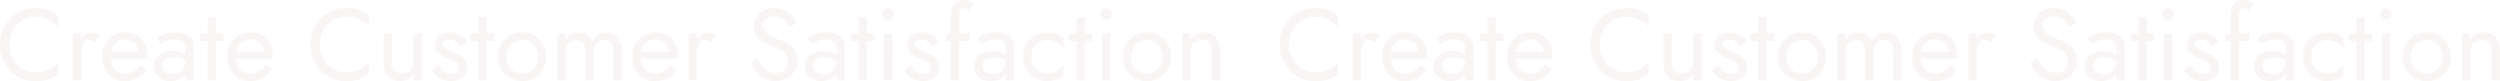 <svg xmlns="http://www.w3.org/2000/svg" width="4191.562" height="136"><g fill="#e4d6d2"><path d="M2161.081 74.8q0-13.94 6.205-24.4a45.97 45.97 0 0 1 16.235-16.4 41.9 41.9 0 0 1 21.76-5.95 51.847 51.847 0 0 1 15.555 2.21 47.265 47.265 0 0 1 12.835 6.205 43.98 43.98 0 0 1 9.86 9.265V26.69a50.747 50.747 0 0 0-16.32-9.86q-8.84-3.23-21.93-3.23a59.641 59.641 0 0 0-23.205 4.5 57.618 57.618 0 0 0-18.955 12.75 59.213 59.213 0 0 0-12.75 19.465 64.042 64.042 0 0 0-4.59 24.48 64.042 64.042 0 0 0 4.59 24.48 59.212 59.212 0 0 0 12.75 19.465 57.618 57.618 0 0 0 18.955 12.755 59.641 59.641 0 0 0 23.205 4.505q13.09 0 21.93-3.23a50.747 50.747 0 0 0 16.32-9.86v-19.04a43.98 43.98 0 0 1-9.86 9.265 47.265 47.265 0 0 1-12.835 6.2 51.847 51.847 0 0 1-15.555 2.21 41.9 41.9 0 0 1-21.76-5.95 45.767 45.767 0 0 1-16.235-16.49 47.016 47.016 0 0 1-6.205-24.305Zm120.7-18.7h-13.6v78.2h13.6Zm23.63 14.96 7.48-11.22a15.391 15.391 0 0 0-6.715-4.34 27.2 27.2 0 0 0-7.9-1.1q-5.44 0-10.71 4.25a31.041 31.041 0 0 0-8.585 11.475 39.344 39.344 0 0 0-3.32 16.575h6.12a41.474 41.474 0 0 1 1.105-10.03 13.3 13.3 0 0 1 3.995-6.97q2.89-2.55 7.99-2.55a14.493 14.493 0 0 1 5.61.935 24.187 24.187 0 0 1 4.93 2.975Zm48.79 64.94q12.58 0 21.845-5.015a41.073 41.073 0 0 0 15.385-14.875l-11.05-6.97a28.757 28.757 0 0 1-10.37 10.625 28.013 28.013 0 0 1-14.11 3.485 25.769 25.769 0 0 1-13.6-3.4 21.379 21.379 0 0 1-8.5-9.86 38.161 38.161 0 0 1-2.89-15.64 36.651 36.651 0 0 1 3.145-15.215 21.753 21.753 0 0 1 8.5-9.52 25.48 25.48 0 0 1 13.345-3.315 22.443 22.443 0 0 1 11.56 2.89 20.564 20.564 0 0 1 7.735 7.99 24.672 24.672 0 0 1 2.8 12.07 11.238 11.238 0 0 1-.51 2.975 11.589 11.589 0 0 1-1.02 2.635l5.44-7.82h-56.1V98.6h66.81q0-.34.085-1.615t.085-2.465q0-12.41-4.42-21.42a31.974 31.974 0 0 0-12.66-13.855q-8.245-4.845-19.8-4.845a39.622 39.622 0 0 0-20.315 5.1 35.148 35.148 0 0 0-13.6 14.28 45.244 45.244 0 0 0-4.845 21.42 46.208 46.208 0 0 0 4.675 21.25 35.3 35.3 0 0 0 13.085 14.365 36.027 36.027 0 0 0 19.295 5.185Zm63.41-25.84a12.872 12.872 0 0 1 2.035-7.31 13.149 13.149 0 0 1 6.205-4.76 28.925 28.925 0 0 1 10.795-1.7 48.991 48.991 0 0 1 13.43 1.785 41.805 41.805 0 0 1 12.24 5.865v-7.99a24.058 24.058 0 0 0-4.59-3.995 34.87 34.87 0 0 0-9.095-4.42 44.215 44.215 0 0 0-14.2-1.955q-14.45 0-22.525 6.885t-8.075 18.275a23.958 23.958 0 0 0 3.74 13.6 24.387 24.387 0 0 0 9.945 8.585 30.468 30.468 0 0 0 13.355 2.975 37.854 37.854 0 0 0 13.005-2.38 27.39 27.39 0 0 0 11.05-7.31 17.694 17.694 0 0 0 4.505-12.41l-2.72-10.2a19.671 19.671 0 0 1-2.975 10.8 20.073 20.073 0 0 1-7.99 7.225 24.586 24.586 0 0 1-11.3 2.55 22.336 22.336 0 0 1-8.755-1.615 12.944 12.944 0 0 1-5.95-4.845 13.6 13.6 0 0 1-2.13-7.655Zm-2.04-36.04q1.87-1.36 5.1-3.23a35.76 35.76 0 0 1 7.905-3.23 37.388 37.388 0 0 1 10.455-1.36 32.946 32.946 0 0 1 6.8.68 17.567 17.567 0 0 1 5.7 2.21 10.436 10.436 0 0 1 3.825 4.165 14.594 14.594 0 0 1 1.36 6.715v54.23h13.6V78.2a21.4 21.4 0 0 0-3.825-12.92 24.055 24.055 0 0 0-10.715-8.08 42.38 42.38 0 0 0-16.065-2.8q-10.88 0-18.615 3.23a60.406 60.406 0 0 0-12.155 6.46Zm65.79-18.02v12.75h39.1V56.1Zm12.75-27.2v105.4h13.6V28.9Zm70.21 107.1q12.58 0 21.845-5.015a41.073 41.073 0 0 0 15.38-14.875l-11.05-6.97a28.757 28.757 0 0 1-10.37 10.625 28.013 28.013 0 0 1-14.11 3.485 25.769 25.769 0 0 1-13.6-3.4 21.379 21.379 0 0 1-8.5-9.86 38.161 38.161 0 0 1-2.89-15.64 36.651 36.651 0 0 1 3.145-15.215 21.753 21.753 0 0 1 8.5-9.52 25.48 25.48 0 0 1 13.35-3.315 22.443 22.443 0 0 1 11.56 2.89 20.564 20.564 0 0 1 7.735 7.99 24.672 24.672 0 0 1 2.8 12.07 11.238 11.238 0 0 1-.51 2.975 11.589 11.589 0 0 1-1.02 2.635l5.44-7.82h-56.1V98.6h66.81q0-.34.085-1.615t.085-2.465q0-12.41-4.42-21.42a31.974 31.974 0 0 0-12.66-13.855q-8.245-4.845-19.8-4.845a39.622 39.622 0 0 0-20.315 5.1 35.148 35.148 0 0 0-13.6 14.28 45.244 45.244 0 0 0-4.845 21.42 46.208 46.208 0 0 0 4.675 21.25 35.3 35.3 0 0 0 13.085 14.365 36.027 36.027 0 0 0 19.295 5.185Zm117.64-61.2q0-13.94 6.2-24.4a45.97 45.97 0 0 1 16.235-16.4 41.9 41.9 0 0 1 21.76-5.95 51.847 51.847 0 0 1 15.555 2.21 47.265 47.265 0 0 1 12.835 6.205 43.979 43.979 0 0 1 9.86 9.265V26.69a50.747 50.747 0 0 0-16.32-9.86q-8.84-3.23-21.93-3.23a59.641 59.641 0 0 0-23.2 4.5 57.617 57.617 0 0 0-18.955 12.75 59.213 59.213 0 0 0-12.755 19.47 64.041 64.041 0 0 0-4.59 24.48 64.041 64.041 0 0 0 4.59 24.48 59.212 59.212 0 0 0 12.75 19.465 57.617 57.617 0 0 0 18.96 12.75 59.641 59.641 0 0 0 23.2 4.505q13.09 0 21.93-3.23a50.747 50.747 0 0 0 16.32-9.86v-19.04a43.979 43.979 0 0 1-9.86 9.265 47.265 47.265 0 0 1-12.835 6.2 51.847 51.847 0 0 1-15.555 2.21 41.9 41.9 0 0 1-21.76-5.95 45.767 45.767 0 0 1-16.23-16.485 47.016 47.016 0 0 1-6.205-24.31Zm120.7 28.9V56.1h-13.6v49.3q0 13.94 7.31 22.27t19.55 8.33a25.832 25.832 0 0 0 13.6-3.485 27.577 27.577 0 0 0 9.69-10.455v12.24h13.6V56.1h-13.6v47.6a20.59 20.59 0 0 1-2.465 10.2 17.344 17.344 0 0 1-6.97 6.885 21.436 21.436 0 0 1-10.455 2.465q-8.16 0-12.41-5.1t-4.25-14.45Zm78.88 6.63-10.71 6.63a34.231 34.231 0 0 0 6.545 9.01 34.181 34.181 0 0 0 10.625 7.225 34.278 34.278 0 0 0 14.11 2.805q12.07 0 19.465-6.8a22.134 22.134 0 0 0 7.4-17q0-6.97-3.315-11.39a28.126 28.126 0 0 0-8.925-7.565 105.526 105.526 0 0 0-12.41-5.865q-4.08-1.7-7.82-3.57a23.315 23.315 0 0 1-6.12-4.25 7.488 7.488 0 0 1-2.38-5.44 6.3 6.3 0 0 1 3.06-5.78 13.749 13.749 0 0 1 7.31-1.87 20.99 20.99 0 0 1 10.965 2.89 27.02 27.02 0 0 1 8.075 7.31l10.88-6.97a25.444 25.444 0 0 0-6.63-7.82 34.814 34.814 0 0 0-9.775-5.44 33.84 33.84 0 0 0-11.815-2.04 34.193 34.193 0 0 0-12.155 2.21 21.641 21.641 0 0 0-9.52 6.8 17.976 17.976 0 0 0-3.655 11.56 17.926 17.926 0 0 0 3.485 11.305 27.14 27.14 0 0 0 8.67 7.31 98.593 98.593 0 0 0 10.285 4.845q4.59 1.7 8.67 3.655a22.307 22.307 0 0 1 6.715 4.76 9.679 9.679 0 0 1 2.635 6.885 8.727 8.727 0 0 1-3.315 7.225q-3.315 2.635-9.1 2.635a21.217 21.217 0 0 1-8.755-1.785 23.372 23.372 0 0 1-7.055-4.845 43.41 43.41 0 0 1-5.44-6.63Zm53.38-54.23v12.75h39.1V56.1Zm12.75-27.2v105.4h13.6V28.9Zm33.15 66.3a41.186 41.186 0 0 0 5.355 21 38.9 38.9 0 0 0 14.535 14.53 40.569 40.569 0 0 0 20.57 5.27 40.439 40.439 0 0 0 20.655-5.27 39.088 39.088 0 0 0 14.45-14.535 41.186 41.186 0 0 0 5.355-21 41.06 41.06 0 0 0-5.355-21.08 39.276 39.276 0 0 0-14.45-14.45 40.439 40.439 0 0 0-20.655-5.27 40.569 40.569 0 0 0-20.57 5.27 39.084 39.084 0 0 0-14.535 14.455 41.06 41.06 0 0 0-5.355 21.08Zm13.77 0a29.805 29.805 0 0 1 3.485-14.535 25.53 25.53 0 0 1 9.52-9.945 26.365 26.365 0 0 1 13.685-3.57 26.365 26.365 0 0 1 13.685 3.57 25.53 25.53 0 0 1 9.52 9.945 29.805 29.805 0 0 1 3.485 14.535 29.319 29.319 0 0 1-3.485 14.45 26.321 26.321 0 0 1-9.52 9.945 25.892 25.892 0 0 1-13.685 3.655 25.892 25.892 0 0 1-13.685-3.655 26.321 26.321 0 0 1-9.52-9.945 29.319 29.319 0 0 1-3.485-14.45Zm192.95-10.2a41.663 41.663 0 0 0-2.975-16.575 22.6 22.6 0 0 0-8.585-10.455 24.814 24.814 0 0 0-13.6-3.57 26.659 26.659 0 0 0-13.94 3.655 28.6 28.6 0 0 0-10.2 10.965 22.07 22.07 0 0 0-8.585-10.8 25.1 25.1 0 0 0-14.025-3.82 24.054 24.054 0 0 0-12.665 3.23 24.924 24.924 0 0 0-8.925 9.86V56.1h-13.6v78.2h13.6V86.7a23.329 23.329 0 0 1 2.205-10.54 15.372 15.372 0 0 1 6.29-6.715 19.454 19.454 0 0 1 9.69-2.295q7.65 0 11.3 4.76t3.655 14.79v47.6h13.6V86.7a23.329 23.329 0 0 1 2.21-10.54 15.372 15.372 0 0 1 6.29-6.715 19.454 19.454 0 0 1 9.69-2.295q7.65 0 11.305 4.76t3.665 14.79v47.6h13.6Zm55.76 51q12.58 0 21.845-5.015a41.073 41.073 0 0 0 15.385-14.875l-11.05-6.97a28.757 28.757 0 0 1-10.37 10.625 28.013 28.013 0 0 1-14.11 3.485 25.769 25.769 0 0 1-13.6-3.4 21.379 21.379 0 0 1-8.5-9.86 38.16 38.16 0 0 1-2.89-15.64 36.651 36.651 0 0 1 3.145-15.215 21.753 21.753 0 0 1 8.5-9.52 25.48 25.48 0 0 1 13.345-3.315 22.443 22.443 0 0 1 11.56 2.89 20.564 20.564 0 0 1 7.735 7.99 24.672 24.672 0 0 1 2.8 12.07 11.239 11.239 0 0 1-.51 2.975 11.589 11.589 0 0 1-1.02 2.635l5.44-7.82h-56.1V98.6h66.81q0-.34.085-1.615t.085-2.465q0-12.41-4.42-21.42a31.974 31.974 0 0 0-12.66-13.855q-8.245-4.845-19.805-4.845a39.622 39.622 0 0 0-20.315 5.1 35.148 35.148 0 0 0-13.6 14.28 45.243 45.243 0 0 0-4.84 21.42 46.208 46.208 0 0 0 4.67 21.25 35.3 35.3 0 0 0 13.09 14.365 36.027 36.027 0 0 0 19.295 5.185Zm70.89-79.9h-13.6v78.2h13.6Zm23.63 14.96 7.48-11.22a15.392 15.392 0 0 0-6.715-4.34 27.2 27.2 0 0 0-7.9-1.1q-5.44 0-10.71 4.25a31.041 31.041 0 0 0-8.585 11.475 39.344 39.344 0 0 0-3.32 16.575h6.12a41.476 41.476 0 0 1 1.1-10.03 13.3 13.3 0 0 1 3.995-6.97q2.89-2.55 7.99-2.55a14.493 14.493 0 0 1 5.61.935 24.188 24.188 0 0 1 4.935 2.975Zm77.35 27.2-11.56 7.82a66.083 66.083 0 0 0 10.115 14.705 49.09 49.09 0 0 0 14.45 11.05 39.207 39.207 0 0 0 17.935 4.165 39.733 39.733 0 0 0 13.685-2.38 37.868 37.868 0 0 0 11.73-6.8 31.712 31.712 0 0 0 8.16-10.71 32.6 32.6 0 0 0 2.975-14.11 31.437 31.437 0 0 0-2.89-14.025 33.91 33.91 0 0 0-7.395-10.03 44.269 44.269 0 0 0-9.775-6.885 82.505 82.505 0 0 0-10.03-4.42 87.2 87.2 0 0 1-16.4-7.225q-6.035-3.655-8.585-7.82a17.092 17.092 0 0 1-2.55-9.1 14.861 14.861 0 0 1 4.42-10.455q4.42-4.675 14.11-4.675a23.809 23.809 0 0 1 11.815 2.72 28 28 0 0 1 8.245 6.97 48.963 48.963 0 0 1 5.61 8.67l12.41-7.135a48.072 48.072 0 0 0-7.99-11.985 41.482 41.482 0 0 0-12.325-9.35 37.014 37.014 0 0 0-16.915-3.655 38.686 38.686 0 0 0-17.85 4 30.662 30.662 0 0 0-12.24 10.965 28.892 28.892 0 0 0-4.42 15.81 27.8 27.8 0 0 0 3.14 13.765 30.952 30.952 0 0 0 8.075 9.435 51.7 51.7 0 0 0 10.37 6.29q5.44 2.465 9.86 3.995a114.7 114.7 0 0 1 12.835 5.355 27.844 27.844 0 0 1 9.775 7.735q3.74 4.76 3.74 12.75a17.371 17.371 0 0 1-5.78 13.43q-5.78 5.27-15.3 5.27a26.19 26.19 0 0 1-12.75-3.06 34.752 34.752 0 0 1-10.115-8.5 88.616 88.616 0 0 1-8.585-12.58Zm94.01 11.9a12.871 12.871 0 0 1 2.04-7.31 13.149 13.149 0 0 1 6.2-4.76 28.925 28.925 0 0 1 10.8-1.7 48.991 48.991 0 0 1 13.43 1.785 41.805 41.805 0 0 1 12.24 5.865v-7.99a24.059 24.059 0 0 0-4.59-3.995 34.871 34.871 0 0 0-9.1-4.42 44.215 44.215 0 0 0-14.195-1.955q-14.45 0-22.525 6.885t-8.07 18.275a23.958 23.958 0 0 0 3.74 13.6 24.387 24.387 0 0 0 9.945 8.585 30.468 30.468 0 0 0 13.35 2.975 37.854 37.854 0 0 0 13-2.38 27.39 27.39 0 0 0 11.05-7.31 17.694 17.694 0 0 0 4.505-12.41l-2.72-10.2a19.671 19.671 0 0 1-2.975 10.8 20.073 20.073 0 0 1-7.99 7.225 24.586 24.586 0 0 1-11.3 2.55 22.336 22.336 0 0 1-8.755-1.615 12.944 12.944 0 0 1-5.95-4.845 13.6 13.6 0 0 1-2.13-7.655Zm-2.035-36.04q1.87-1.36 5.1-3.23a35.761 35.761 0 0 1 7.9-3.23 37.388 37.388 0 0 1 10.455-1.36 32.945 32.945 0 0 1 6.8.68 17.566 17.566 0 0 1 5.7 2.21 10.435 10.435 0 0 1 3.825 4.165 14.594 14.594 0 0 1 1.36 6.715v54.23h13.6V78.2a21.4 21.4 0 0 0-3.825-12.92 24.055 24.055 0 0 0-10.715-8.08 42.381 42.381 0 0 0-16.065-2.8q-10.88 0-18.615 3.23a60.406 60.406 0 0 0-12.155 6.46Zm65.79-18.02v12.75h39.1V56.1Zm12.75-27.2v105.4h13.6V28.9Zm39.95-5.1a8.97 8.97 0 0 0 2.8 6.545 8.97 8.97 0 0 0 6.545 2.805 8.885 8.885 0 0 0 6.63-2.805 9.108 9.108 0 0 0 2.72-6.545 9.022 9.022 0 0 0-2.72-6.63 9.022 9.022 0 0 0-6.63-2.72 9.108 9.108 0 0 0-6.545 2.72 8.885 8.885 0 0 0-2.805 6.63Zm2.55 32.3v78.2h13.6V56.1Zm44.88 54.23-10.71 6.63a34.231 34.231 0 0 0 6.545 9.01 34.181 34.181 0 0 0 10.625 7.225 34.278 34.278 0 0 0 14.105 2.805q12.07 0 19.465-6.8a22.135 22.135 0 0 0 7.4-17q0-6.97-3.315-11.39a28.125 28.125 0 0 0-8.925-7.565 105.523 105.523 0 0 0-12.41-5.865q-4.08-1.7-7.82-3.57a23.314 23.314 0 0 1-6.12-4.25 7.488 7.488 0 0 1-2.38-5.44 6.3 6.3 0 0 1 3.06-5.78 13.749 13.749 0 0 1 7.31-1.87 20.99 20.99 0 0 1 10.965 2.89 27.019 27.019 0 0 1 8.075 7.31l10.88-6.97a25.445 25.445 0 0 0-6.63-7.82 34.814 34.814 0 0 0-9.775-5.44 33.84 33.84 0 0 0-11.815-2.04 34.193 34.193 0 0 0-12.155 2.21 21.641 21.641 0 0 0-9.52 6.8 17.976 17.976 0 0 0-3.655 11.56 17.926 17.926 0 0 0 3.48 11.305 27.14 27.14 0 0 0 8.67 7.31 98.59 98.59 0 0 0 10.285 4.845q4.59 1.7 8.67 3.655a22.306 22.306 0 0 1 6.715 4.76 9.679 9.679 0 0 1 2.635 6.885 8.727 8.727 0 0 1-3.315 7.225q-3.315 2.635-9.1 2.635a21.217 21.217 0 0 1-8.755-1.785 23.372 23.372 0 0 1-7.055-4.845 43.41 43.41 0 0 1-5.435-6.63Zm59.33-54.23v12.75h39.1V56.1Zm37.74-38.08 7.48-11.22a13.882 13.882 0 0 0-3.315-3.23 19.819 19.819 0 0 0-5.015-2.55 19.873 19.873 0 0 0-6.63-1.02 23.422 23.422 0 0 0-12.155 2.975 19.381 19.381 0 0 0-7.735 8.925q-2.72 5.95-2.72 15.3v107.1h13.6V28.9a32.305 32.305 0 0 1 1.02-9.01 9.627 9.627 0 0 1 2.8-4.845 6.67 6.67 0 0 1 4.335-1.445 13.727 13.727 0 0 1 4.335.765 7.631 7.631 0 0 1 3.995 3.655Zm22.95 92.14a12.872 12.872 0 0 1 2.04-7.31 13.149 13.149 0 0 1 6.205-4.76 28.925 28.925 0 0 1 10.795-1.7 48.991 48.991 0 0 1 13.43 1.785 41.805 41.805 0 0 1 12.24 5.865v-7.99a24.058 24.058 0 0 0-4.59-3.995 34.87 34.87 0 0 0-9.095-4.42 44.215 44.215 0 0 0-14.2-1.955q-14.45 0-22.525 6.885t-8.075 18.275a23.958 23.958 0 0 0 3.74 13.6 24.387 24.387 0 0 0 9.945 8.585 30.468 30.468 0 0 0 13.35 2.975 37.854 37.854 0 0 0 13-2.38 27.39 27.39 0 0 0 11.05-7.31 17.694 17.694 0 0 0 4.505-12.41l-2.72-10.2a19.671 19.671 0 0 1-2.975 10.8 20.073 20.073 0 0 1-7.99 7.225 24.586 24.586 0 0 1-11.3 2.55 22.336 22.336 0 0 1-8.755-1.615 12.944 12.944 0 0 1-5.95-4.845 13.6 13.6 0 0 1-2.13-7.655Zm-2.04-36.04q1.87-1.36 5.1-3.23a35.76 35.76 0 0 1 7.905-3.23 37.388 37.388 0 0 1 10.45-1.36 32.946 32.946 0 0 1 6.8.68 17.567 17.567 0 0 1 5.7 2.21 10.436 10.436 0 0 1 3.825 4.165 14.594 14.594 0 0 1 1.36 6.715v54.23h13.6V78.2a21.4 21.4 0 0 0-3.825-12.92 24.055 24.055 0 0 0-10.715-8.08 42.38 42.38 0 0 0-16.065-2.8q-10.88 0-18.615 3.23a60.406 60.406 0 0 0-12.155 6.46Zm83.81 21.08a29.805 29.805 0 0 1 3.485-14.535 25.53 25.53 0 0 1 9.52-9.945 26.365 26.365 0 0 1 13.685-3.57 35.163 35.163 0 0 1 11.815 1.955 33.136 33.136 0 0 1 9.6 5.185 18.76 18.76 0 0 1 5.78 7.14v-17a26.332 26.332 0 0 0-11.645-7.4 46.962 46.962 0 0 0-15.55-2.63 40.569 40.569 0 0 0-20.57 5.27 39.084 39.084 0 0 0-14.54 14.45 41.06 41.06 0 0 0-5.355 21.08 41.186 41.186 0 0 0 5.355 21 38.9 38.9 0 0 0 14.535 14.53 40.569 40.569 0 0 0 20.575 5.27 46.962 46.962 0 0 0 15.55-2.635 26.332 26.332 0 0 0 11.65-7.395v-17a19.891 19.891 0 0 1-5.78 7.055 32.008 32.008 0 0 1-9.6 5.27 35.163 35.163 0 0 1-11.82 1.955 25.892 25.892 0 0 1-13.685-3.655 26.321 26.321 0 0 1-9.52-9.945 29.319 29.319 0 0 1-3.49-14.45Zm63.24-39.1v12.75h39.1V56.1Zm12.75-27.2v105.4h13.6V28.9Zm39.95-5.1a8.97 8.97 0 0 0 2.8 6.545 8.97 8.97 0 0 0 6.545 2.805 8.885 8.885 0 0 0 6.63-2.805 9.108 9.108 0 0 0 2.72-6.545 9.022 9.022 0 0 0-2.72-6.63 9.022 9.022 0 0 0-6.63-2.72 9.108 9.108 0 0 0-6.545 2.72 8.885 8.885 0 0 0-2.805 6.63Zm2.55 32.3v78.2h13.6V56.1Zm34.85 39.1a41.186 41.186 0 0 0 5.355 21 38.9 38.9 0 0 0 14.53 14.53 40.569 40.569 0 0 0 20.57 5.27 40.439 40.439 0 0 0 20.655-5.27 39.088 39.088 0 0 0 14.45-14.535 41.186 41.186 0 0 0 5.355-21 41.06 41.06 0 0 0-5.355-21.08 39.276 39.276 0 0 0-14.45-14.45 40.439 40.439 0 0 0-20.655-5.27 40.569 40.569 0 0 0-20.57 5.27 39.084 39.084 0 0 0-14.535 14.455 41.06 41.06 0 0 0-5.355 21.08Zm13.77 0a29.8 29.8 0 0 1 3.48-14.535 25.53 25.53 0 0 1 9.52-9.945 26.365 26.365 0 0 1 13.685-3.57 26.365 26.365 0 0 1 13.685 3.57 25.529 25.529 0 0 1 9.52 9.945 29.805 29.805 0 0 1 3.49 14.535 29.319 29.319 0 0 1-3.485 14.45 26.32 26.32 0 0 1-9.52 9.945 25.892 25.892 0 0 1-13.685 3.655 25.892 25.892 0 0 1-13.685-3.655 26.32 26.32 0 0 1-9.52-9.945 29.319 29.319 0 0 1-3.49-14.45Zm136-8.5v47.6h13.6V85q0-14.11-7.225-22.355t-19.64-8.245a26.455 26.455 0 0 0-13.515 3.4 26.419 26.419 0 0 0-9.775 10.54V56.1h-13.6v78.2h13.6V86.7a20.59 20.59 0 0 1 2.465-10.2 17.345 17.345 0 0 1 6.97-6.885 21.436 21.436 0 0 1 10.455-2.465q8.16 0 12.41 4.93t4.25 14.62ZM15.3 74.8q0-13.94 6.205-24.4A45.97 45.97 0 0 1 37.74 34a41.9 41.9 0 0 1 21.76-5.95 51.847 51.847 0 0 1 15.555 2.21 47.265 47.265 0 0 1 12.835 6.205 43.98 43.98 0 0 1 9.86 9.265V26.69a50.747 50.747 0 0 0-16.32-9.86Q72.59 13.6 59.5 13.6a59.641 59.641 0 0 0-23.205 4.5A57.618 57.618 0 0 0 17.34 30.85 59.213 59.213 0 0 0 4.59 50.315 64.042 64.042 0 0 0 0 74.795a64.042 64.042 0 0 0 4.59 24.48 59.212 59.212 0 0 0 12.75 19.465 57.618 57.618 0 0 0 18.955 12.755A59.641 59.641 0 0 0 59.5 136q13.09 0 21.93-3.23a50.747 50.747 0 0 0 16.32-9.86v-19.04a43.98 43.98 0 0 1-9.86 9.265 47.265 47.265 0 0 1-12.835 6.2 51.847 51.847 0 0 1-15.555 2.21 41.9 41.9 0 0 1-21.76-5.95 45.767 45.767 0 0 1-16.235-16.49A47.016 47.016 0 0 1 15.3 74.8ZM136 56.1h-13.6v78.2H136Zm23.63 14.96 7.48-11.22a15.391 15.391 0 0 0-6.715-4.34 27.2 27.2 0 0 0-7.9-1.1q-5.44 0-10.71 4.25a31.041 31.041 0 0 0-8.585 11.475 39.344 39.344 0 0 0-3.32 16.575H136a41.474 41.474 0 0 1 1.105-10.03 13.3 13.3 0 0 1 3.995-6.97q2.89-2.55 7.99-2.55a14.493 14.493 0 0 1 5.61.935 24.187 24.187 0 0 1 4.93 2.975ZM208.42 136q12.58 0 21.845-5.015a41.073 41.073 0 0 0 15.385-14.875l-11.05-6.97a28.757 28.757 0 0 1-10.37 10.625 28.013 28.013 0 0 1-14.11 3.485 25.769 25.769 0 0 1-13.6-3.4 21.379 21.379 0 0 1-8.5-9.86 38.161 38.161 0 0 1-2.89-15.64 36.651 36.651 0 0 1 3.145-15.215 21.753 21.753 0 0 1 8.5-9.52A25.48 25.48 0 0 1 210.12 66.3a22.443 22.443 0 0 1 11.56 2.89 20.564 20.564 0 0 1 7.735 7.99 24.672 24.672 0 0 1 2.8 12.07 11.238 11.238 0 0 1-.51 2.975 11.589 11.589 0 0 1-1.02 2.635l5.44-7.82h-56.1V98.6h66.81q0-.34.085-1.615t.085-2.465q0-12.41-4.42-21.42a31.974 31.974 0 0 0-12.66-13.855q-8.245-4.845-19.8-4.845a39.622 39.622 0 0 0-20.315 5.1 35.148 35.148 0 0 0-13.6 14.28 45.244 45.244 0 0 0-4.845 21.42 46.208 46.208 0 0 0 4.675 21.25 35.3 35.3 0 0 0 13.085 14.365A36.027 36.027 0 0 0 208.42 136Zm63.41-25.84a12.872 12.872 0 0 1 2.035-7.31 13.149 13.149 0 0 1 6.205-4.76 28.925 28.925 0 0 1 10.795-1.7 48.991 48.991 0 0 1 13.43 1.785 41.805 41.805 0 0 1 12.24 5.865v-7.99a24.058 24.058 0 0 0-4.59-3.995 34.87 34.87 0 0 0-9.095-4.42 44.215 44.215 0 0 0-14.2-1.955q-14.45 0-22.525 6.885t-8.075 18.275a23.958 23.958 0 0 0 3.74 13.6 24.387 24.387 0 0 0 9.945 8.585A30.468 30.468 0 0 0 285.09 136a37.854 37.854 0 0 0 13.005-2.38 27.39 27.39 0 0 0 11.05-7.31 17.694 17.694 0 0 0 4.505-12.41l-2.72-10.2a19.671 19.671 0 0 1-2.975 10.8 20.073 20.073 0 0 1-7.99 7.225 24.586 24.586 0 0 1-11.3 2.55 22.336 22.336 0 0 1-8.755-1.615 12.944 12.944 0 0 1-5.95-4.845 13.6 13.6 0 0 1-2.13-7.655Zm-2.04-36.04q1.87-1.36 5.1-3.23a35.76 35.76 0 0 1 7.905-3.23 37.388 37.388 0 0 1 10.455-1.36 32.946 32.946 0 0 1 6.8.68 17.567 17.567 0 0 1 5.7 2.21 10.436 10.436 0 0 1 3.825 4.165 14.594 14.594 0 0 1 1.36 6.715v54.23h13.6V78.2a21.4 21.4 0 0 0-3.825-12.92 24.055 24.055 0 0 0-10.715-8.08 42.38 42.38 0 0 0-16.065-2.8q-10.88 0-18.615 3.23a60.406 60.406 0 0 0-12.155 6.46Zm65.79-18.02v12.75h39.1V56.1Zm12.75-27.2v105.4h13.6V28.9ZM418.54 136q12.58 0 21.845-5.015a41.073 41.073 0 0 0 15.38-14.875l-11.05-6.97a28.757 28.757 0 0 1-10.37 10.625 28.013 28.013 0 0 1-14.11 3.485 25.769 25.769 0 0 1-13.6-3.4 21.379 21.379 0 0 1-8.5-9.86 38.161 38.161 0 0 1-2.89-15.64 36.651 36.651 0 0 1 3.145-15.215 21.753 21.753 0 0 1 8.5-9.52 25.48 25.48 0 0 1 13.35-3.315 22.443 22.443 0 0 1 11.56 2.89 20.564 20.564 0 0 1 7.735 7.99 24.672 24.672 0 0 1 2.8 12.07 11.238 11.238 0 0 1-.51 2.975 11.589 11.589 0 0 1-1.02 2.635l5.44-7.82h-56.1V98.6h66.81q0-.34.085-1.615t.085-2.465q0-12.41-4.42-21.42a31.974 31.974 0 0 0-12.66-13.855q-8.245-4.845-19.8-4.845a39.622 39.622 0 0 0-20.315 5.1 35.148 35.148 0 0 0-13.6 14.28 45.244 45.244 0 0 0-4.845 21.42 46.208 46.208 0 0 0 4.675 21.25 35.3 35.3 0 0 0 13.085 14.365A36.027 36.027 0 0 0 418.54 136Zm117.64-61.2q0-13.94 6.2-24.4A45.97 45.97 0 0 1 558.615 34a41.9 41.9 0 0 1 21.76-5.95 51.847 51.847 0 0 1 15.555 2.21 47.265 47.265 0 0 1 12.835 6.205 43.979 43.979 0 0 1 9.86 9.265V26.69a50.747 50.747 0 0 0-16.32-9.86q-8.84-3.23-21.93-3.23a59.641 59.641 0 0 0-23.2 4.5 57.617 57.617 0 0 0-18.955 12.75 59.213 59.213 0 0 0-12.755 19.47 64.041 64.041 0 0 0-4.59 24.48 64.041 64.041 0 0 0 4.59 24.48 59.212 59.212 0 0 0 12.75 19.465 57.617 57.617 0 0 0 18.96 12.75 59.641 59.641 0 0 0 23.2 4.505q13.09 0 21.93-3.23a50.747 50.747 0 0 0 16.32-9.86v-19.04a43.979 43.979 0 0 1-9.86 9.265 47.265 47.265 0 0 1-12.835 6.2 51.847 51.847 0 0 1-15.555 2.21 41.9 41.9 0 0 1-21.76-5.95 45.767 45.767 0 0 1-16.23-16.485 47.016 47.016 0 0 1-6.205-24.31Zm120.7 28.9V56.1h-13.6v49.3q0 13.94 7.31 22.27t19.55 8.33a25.832 25.832 0 0 0 13.6-3.485 27.577 27.577 0 0 0 9.69-10.455v12.24h13.6V56.1h-13.6v47.6a20.59 20.59 0 0 1-2.465 10.2 17.344 17.344 0 0 1-6.97 6.885 21.436 21.436 0 0 1-10.455 2.465q-8.16 0-12.41-5.1t-4.25-14.45Zm78.88 6.63-10.71 6.63a34.231 34.231 0 0 0 6.545 9.01 34.181 34.181 0 0 0 10.625 7.225A34.278 34.278 0 0 0 756.33 136q12.07 0 19.465-6.8a22.134 22.134 0 0 0 7.4-17q0-6.97-3.315-11.39a28.126 28.126 0 0 0-8.925-7.565 105.526 105.526 0 0 0-12.41-5.865q-4.08-1.7-7.82-3.57a23.315 23.315 0 0 1-6.12-4.25 7.488 7.488 0 0 1-2.38-5.44 6.3 6.3 0 0 1 3.06-5.78 13.749 13.749 0 0 1 7.31-1.87 20.99 20.99 0 0 1 10.965 2.89 27.02 27.02 0 0 1 8.075 7.31l10.88-6.97a25.444 25.444 0 0 0-6.63-7.82 34.814 34.814 0 0 0-9.775-5.44 33.84 33.84 0 0 0-11.815-2.04 34.193 34.193 0 0 0-12.155 2.21 21.641 21.641 0 0 0-9.52 6.8 17.976 17.976 0 0 0-3.655 11.56 17.926 17.926 0 0 0 3.485 11.305 27.14 27.14 0 0 0 8.67 7.31 98.593 98.593 0 0 0 10.285 4.845q4.59 1.7 8.67 3.655a22.307 22.307 0 0 1 6.715 4.76 9.679 9.679 0 0 1 2.635 6.885 8.727 8.727 0 0 1-3.315 7.225q-3.315 2.635-9.1 2.635a21.217 21.217 0 0 1-8.755-1.785 23.372 23.372 0 0 1-7.055-4.845 43.41 43.41 0 0 1-5.44-6.63Zm53.38-54.23v12.75h39.1V56.1Zm12.75-27.2v105.4h13.6V28.9Zm33.15 66.3a41.186 41.186 0 0 0 5.355 21 38.9 38.9 0 0 0 14.535 14.53A40.569 40.569 0 0 0 875.5 136a40.439 40.439 0 0 0 20.655-5.27 39.088 39.088 0 0 0 14.45-14.535 41.186 41.186 0 0 0 5.355-21 41.06 41.06 0 0 0-5.355-21.08 39.276 39.276 0 0 0-14.45-14.45 40.439 40.439 0 0 0-20.655-5.27 40.569 40.569 0 0 0-20.57 5.27 39.084 39.084 0 0 0-14.535 14.455 41.06 41.06 0 0 0-5.355 21.08Zm13.77 0a29.805 29.805 0 0 1 3.485-14.535 25.53 25.53 0 0 1 9.52-9.945 26.365 26.365 0 0 1 13.685-3.57 26.365 26.365 0 0 1 13.685 3.57 25.53 25.53 0 0 1 9.52 9.945A29.805 29.805 0 0 1 902.19 95.2a29.319 29.319 0 0 1-3.485 14.45 26.321 26.321 0 0 1-9.52 9.945 25.892 25.892 0 0 1-13.685 3.655 25.892 25.892 0 0 1-13.685-3.655 26.321 26.321 0 0 1-9.52-9.945 29.319 29.319 0 0 1-3.485-14.45ZM1041.76 85a41.663 41.663 0 0 0-2.975-16.575 22.6 22.6 0 0 0-8.585-10.455 24.814 24.814 0 0 0-13.6-3.57 26.659 26.659 0 0 0-13.94 3.655 28.6 28.6 0 0 0-10.2 10.965 22.07 22.07 0 0 0-8.585-10.8 25.1 25.1 0 0 0-14.025-3.82 24.054 24.054 0 0 0-12.665 3.23 24.924 24.924 0 0 0-8.925 9.86V56.1h-13.6v78.2h13.6V86.7a23.329 23.329 0 0 1 2.205-10.54 15.372 15.372 0 0 1 6.29-6.715 19.454 19.454 0 0 1 9.69-2.295q7.65 0 11.3 4.76T981.4 86.7v47.6H995V86.7a23.329 23.329 0 0 1 2.21-10.54 15.372 15.372 0 0 1 6.29-6.715 19.454 19.454 0 0 1 9.69-2.295q7.65 0 11.305 4.76t3.665 14.79v47.6h13.6Zm55.76 51q12.58 0 21.845-5.015a41.073 41.073 0 0 0 15.385-14.875l-11.05-6.97a28.757 28.757 0 0 1-10.37 10.625 28.013 28.013 0 0 1-14.11 3.485 25.769 25.769 0 0 1-13.6-3.4 21.379 21.379 0 0 1-8.5-9.86 38.16 38.16 0 0 1-2.89-15.64 36.651 36.651 0 0 1 3.145-15.215 21.753 21.753 0 0 1 8.5-9.52 25.48 25.48 0 0 1 13.345-3.315 22.443 22.443 0 0 1 11.56 2.89 20.564 20.564 0 0 1 7.735 7.99 24.672 24.672 0 0 1 2.8 12.07 11.239 11.239 0 0 1-.51 2.975 11.589 11.589 0 0 1-1.02 2.635l5.44-7.82h-56.1V98.6h66.81q0-.34.085-1.615t.085-2.465q0-12.41-4.42-21.42a31.974 31.974 0 0 0-12.66-13.855q-8.245-4.845-19.805-4.845a39.622 39.622 0 0 0-20.315 5.1 35.148 35.148 0 0 0-13.6 14.28 45.243 45.243 0 0 0-4.84 21.42 46.208 46.208 0 0 0 4.67 21.25 35.3 35.3 0 0 0 13.09 14.365A36.027 36.027 0 0 0 1097.52 136Zm70.89-79.9h-13.6v78.2h13.6Zm23.63 14.96 7.48-11.22a15.392 15.392 0 0 0-6.715-4.34 27.2 27.2 0 0 0-7.9-1.1q-5.44 0-10.71 4.25a31.041 31.041 0 0 0-8.585 11.475 39.344 39.344 0 0 0-3.32 16.575h6.12a41.476 41.476 0 0 1 1.1-10.03 13.3 13.3 0 0 1 3.995-6.97q2.89-2.55 7.99-2.55a14.493 14.493 0 0 1 5.61.935 24.188 24.188 0 0 1 4.935 2.975Zm77.35 27.2-11.56 7.82a66.083 66.083 0 0 0 10.115 14.705 49.09 49.09 0 0 0 14.45 11.05A39.207 39.207 0 0 0 1300.33 136a39.733 39.733 0 0 0 13.685-2.38 37.868 37.868 0 0 0 11.73-6.8 31.712 31.712 0 0 0 8.16-10.71 32.6 32.6 0 0 0 2.975-14.11 31.437 31.437 0 0 0-2.89-14.025 33.91 33.91 0 0 0-7.395-10.03 44.269 44.269 0 0 0-9.775-6.885 82.505 82.505 0 0 0-10.03-4.42 87.2 87.2 0 0 1-16.4-7.225q-6.035-3.655-8.585-7.82a17.092 17.092 0 0 1-2.55-9.1 14.861 14.861 0 0 1 4.42-10.455q4.42-4.675 14.11-4.675a23.809 23.809 0 0 1 11.815 2.72 28 28 0 0 1 8.245 6.97 48.963 48.963 0 0 1 5.61 8.67l12.41-7.135a48.072 48.072 0 0 0-7.99-11.985 41.482 41.482 0 0 0-12.325-9.35 37.014 37.014 0 0 0-16.915-3.655 38.686 38.686 0 0 0-17.85 4 30.662 30.662 0 0 0-12.24 10.965 28.892 28.892 0 0 0-4.42 15.81 27.8 27.8 0 0 0 3.14 13.765 30.952 30.952 0 0 0 8.075 9.435 51.7 51.7 0 0 0 10.37 6.29q5.44 2.465 9.86 3.995a114.7 114.7 0 0 1 12.835 5.355 27.844 27.844 0 0 1 9.775 7.735q3.74 4.76 3.74 12.75a17.371 17.371 0 0 1-5.78 13.43q-5.78 5.27-15.3 5.27a26.19 26.19 0 0 1-12.75-3.06 34.752 34.752 0 0 1-10.115-8.5 88.616 88.616 0 0 1-8.585-12.58Zm94.01 11.9a12.871 12.871 0 0 1 2.04-7.31 13.149 13.149 0 0 1 6.2-4.76 28.925 28.925 0 0 1 10.8-1.7 48.991 48.991 0 0 1 13.43 1.785 41.805 41.805 0 0 1 12.24 5.865v-7.99a24.059 24.059 0 0 0-4.59-3.995 34.871 34.871 0 0 0-9.1-4.42 44.215 44.215 0 0 0-14.195-1.955q-14.45 0-22.525 6.885t-8.07 18.275a23.958 23.958 0 0 0 3.74 13.6 24.387 24.387 0 0 0 9.945 8.585 30.468 30.468 0 0 0 13.35 2.975 37.854 37.854 0 0 0 13-2.38 27.39 27.39 0 0 0 11.05-7.31 17.694 17.694 0 0 0 4.505-12.41l-2.72-10.2a19.671 19.671 0 0 1-2.975 10.8 20.073 20.073 0 0 1-7.99 7.225 24.586 24.586 0 0 1-11.3 2.55 22.336 22.336 0 0 1-8.755-1.615 12.944 12.944 0 0 1-5.95-4.845 13.6 13.6 0 0 1-2.13-7.655Zm-2.035-36.04q1.87-1.36 5.1-3.23a35.761 35.761 0 0 1 7.9-3.23 37.388 37.388 0 0 1 10.455-1.36 32.945 32.945 0 0 1 6.8.68 17.566 17.566 0 0 1 5.7 2.21 10.435 10.435 0 0 1 3.825 4.165 14.594 14.594 0 0 1 1.36 6.715v54.23h13.6V78.2a21.4 21.4 0 0 0-3.825-12.92 24.055 24.055 0 0 0-10.715-8.08 42.381 42.381 0 0 0-16.065-2.8q-10.88 0-18.615 3.23a60.406 60.406 0 0 0-12.155 6.46Zm65.79-18.02v12.75h39.1V56.1Zm12.75-27.2v105.4h13.6V28.9Zm39.95-5.1a8.97 8.97 0 0 0 2.8 6.545 8.97 8.97 0 0 0 6.545 2.805 8.885 8.885 0 0 0 6.63-2.805 9.108 9.108 0 0 0 2.72-6.545 9.022 9.022 0 0 0-2.72-6.63 9.022 9.022 0 0 0-6.63-2.72 9.108 9.108 0 0 0-6.545 2.72 8.885 8.885 0 0 0-2.805 6.63Zm2.55 32.3v78.2h13.6V56.1Zm44.88 54.23-10.71 6.63a34.231 34.231 0 0 0 6.545 9.01 34.181 34.181 0 0 0 10.625 7.225A34.278 34.278 0 0 0 1547.85 136q12.07 0 19.465-6.8a22.135 22.135 0 0 0 7.4-17q0-6.97-3.315-11.39a28.125 28.125 0 0 0-8.925-7.565 105.523 105.523 0 0 0-12.41-5.865q-4.08-1.7-7.82-3.57a23.314 23.314 0 0 1-6.12-4.25 7.488 7.488 0 0 1-2.38-5.44 6.3 6.3 0 0 1 3.06-5.78 13.749 13.749 0 0 1 7.31-1.87 20.99 20.99 0 0 1 10.965 2.89 27.019 27.019 0 0 1 8.075 7.31l10.88-6.97a25.445 25.445 0 0 0-6.63-7.82 34.814 34.814 0 0 0-9.775-5.44 33.84 33.84 0 0 0-11.815-2.04 34.193 34.193 0 0 0-12.155 2.21 21.641 21.641 0 0 0-9.52 6.8 17.976 17.976 0 0 0-3.655 11.56 17.926 17.926 0 0 0 3.48 11.305 27.14 27.14 0 0 0 8.67 7.31 98.59 98.59 0 0 0 10.285 4.845q4.59 1.7 8.67 3.655a22.306 22.306 0 0 1 6.715 4.76 9.679 9.679 0 0 1 2.635 6.885 8.727 8.727 0 0 1-3.315 7.225q-3.315 2.635-9.1 2.635a21.217 21.217 0 0 1-8.755-1.785 23.372 23.372 0 0 1-7.055-4.845 43.41 43.41 0 0 1-5.435-6.63Zm59.33-54.23v12.75h39.1V56.1Zm37.74-38.08 7.48-11.22a13.882 13.882 0 0 0-3.315-3.23 19.819 19.819 0 0 0-5.015-2.55 19.873 19.873 0 0 0-6.63-1.02 23.422 23.422 0 0 0-12.155 2.975 19.381 19.381 0 0 0-7.735 8.925q-2.72 5.95-2.72 15.3v107.1h13.6V28.9a32.305 32.305 0 0 1 1.02-9.01 9.627 9.627 0 0 1 2.8-4.845 6.67 6.67 0 0 1 4.335-1.445 13.727 13.727 0 0 1 4.335.765 7.631 7.631 0 0 1 3.995 3.655Zm22.95 92.14a12.872 12.872 0 0 1 2.04-7.31 13.149 13.149 0 0 1 6.205-4.76 28.925 28.925 0 0 1 10.795-1.7 48.991 48.991 0 0 1 13.43 1.785 41.805 41.805 0 0 1 12.24 5.865v-7.99a24.058 24.058 0 0 0-4.59-3.995 34.87 34.87 0 0 0-9.095-4.42 44.215 44.215 0 0 0-14.2-1.955q-14.45 0-22.525 6.885t-8.075 18.275a23.958 23.958 0 0 0 3.74 13.6 24.387 24.387 0 0 0 9.945 8.585 30.468 30.468 0 0 0 13.35 2.975 37.854 37.854 0 0 0 13-2.38 27.39 27.39 0 0 0 11.05-7.31 17.694 17.694 0 0 0 4.505-12.41l-2.72-10.2a19.671 19.671 0 0 1-2.975 10.8 20.073 20.073 0 0 1-7.99 7.225 24.586 24.586 0 0 1-11.3 2.55 22.336 22.336 0 0 1-8.755-1.615 12.944 12.944 0 0 1-5.95-4.845 13.6 13.6 0 0 1-2.13-7.655Zm-2.04-36.04q1.87-1.36 5.1-3.23a35.76 35.76 0 0 1 7.905-3.23 37.388 37.388 0 0 1 10.45-1.36 32.946 32.946 0 0 1 6.8.68 17.567 17.567 0 0 1 5.7 2.21 10.436 10.436 0 0 1 3.825 4.165 14.594 14.594 0 0 1 1.36 6.715v54.23h13.6V78.2a21.4 21.4 0 0 0-3.825-12.92 24.055 24.055 0 0 0-10.715-8.08 42.38 42.38 0 0 0-16.065-2.8q-10.88 0-18.615 3.23a60.406 60.406 0 0 0-12.155 6.46Zm83.81 21.08a29.805 29.805 0 0 1 3.485-14.535 25.53 25.53 0 0 1 9.52-9.945 26.365 26.365 0 0 1 13.685-3.57 35.163 35.163 0 0 1 11.815 1.955 33.136 33.136 0 0 1 9.6 5.185 18.76 18.76 0 0 1 5.78 7.14v-17a26.332 26.332 0 0 0-11.645-7.4 46.962 46.962 0 0 0-15.55-2.63 40.569 40.569 0 0 0-20.57 5.27 39.084 39.084 0 0 0-14.54 14.45 41.06 41.06 0 0 0-5.355 21.08 41.186 41.186 0 0 0 5.355 21 38.9 38.9 0 0 0 14.535 14.53 40.569 40.569 0 0 0 20.575 5.27 46.962 46.962 0 0 0 15.55-2.635 26.332 26.332 0 0 0 11.65-7.395v-17a19.891 19.891 0 0 1-5.78 7.055 32.008 32.008 0 0 1-9.6 5.27 35.163 35.163 0 0 1-11.82 1.955 25.892 25.892 0 0 1-13.685-3.655 26.321 26.321 0 0 1-9.52-9.945 29.319 29.319 0 0 1-3.49-14.45Zm63.24-39.1v12.75h39.1V56.1Zm12.75-27.2v105.4h13.6V28.9Zm39.95-5.1a8.97 8.97 0 0 0 2.8 6.545 8.97 8.97 0 0 0 6.545 2.805 8.885 8.885 0 0 0 6.63-2.805 9.108 9.108 0 0 0 2.72-6.545 9.022 9.022 0 0 0-2.72-6.63 9.022 9.022 0 0 0-6.63-2.72 9.108 9.108 0 0 0-6.545 2.72 8.885 8.885 0 0 0-2.805 6.63Zm2.55 32.3v78.2h13.6V56.1Zm34.85 39.1a41.186 41.186 0 0 0 5.355 21 38.9 38.9 0 0 0 14.53 14.53 40.569 40.569 0 0 0 20.57 5.27 40.439 40.439 0 0 0 20.655-5.27 39.088 39.088 0 0 0 14.45-14.535 41.186 41.186 0 0 0 5.355-21 41.06 41.06 0 0 0-5.355-21.08 39.276 39.276 0 0 0-14.45-14.45 40.439 40.439 0 0 0-20.655-5.27 40.569 40.569 0 0 0-20.57 5.27 39.084 39.084 0 0 0-14.535 14.455 41.06 41.06 0 0 0-5.355 21.08Zm13.77 0a29.8 29.8 0 0 1 3.48-14.535 25.53 25.53 0 0 1 9.52-9.945 26.365 26.365 0 0 1 13.685-3.57 26.365 26.365 0 0 1 13.685 3.57 25.529 25.529 0 0 1 9.52 9.945 29.805 29.805 0 0 1 3.49 14.535 29.319 29.319 0 0 1-3.485 14.45 26.32 26.32 0 0 1-9.52 9.945 25.892 25.892 0 0 1-13.685 3.655 25.892 25.892 0 0 1-13.685-3.655 26.32 26.32 0 0 1-9.52-9.945 29.319 29.319 0 0 1-3.49-14.45Zm136-8.5v47.6h13.6V85q0-14.11-7.225-22.355t-19.64-8.245a26.455 26.455 0 0 0-13.515 3.4 26.419 26.419 0 0 0-9.775 10.54V56.1h-13.6v78.2h13.6V86.7a20.59 20.59 0 0 1 2.465-10.2 17.345 17.345 0 0 1 6.97-6.885 21.436 21.436 0 0 1 10.455-2.465q8.16 0 12.41 4.93t4.25 14.62Z" opacity=".252"/></g></svg>